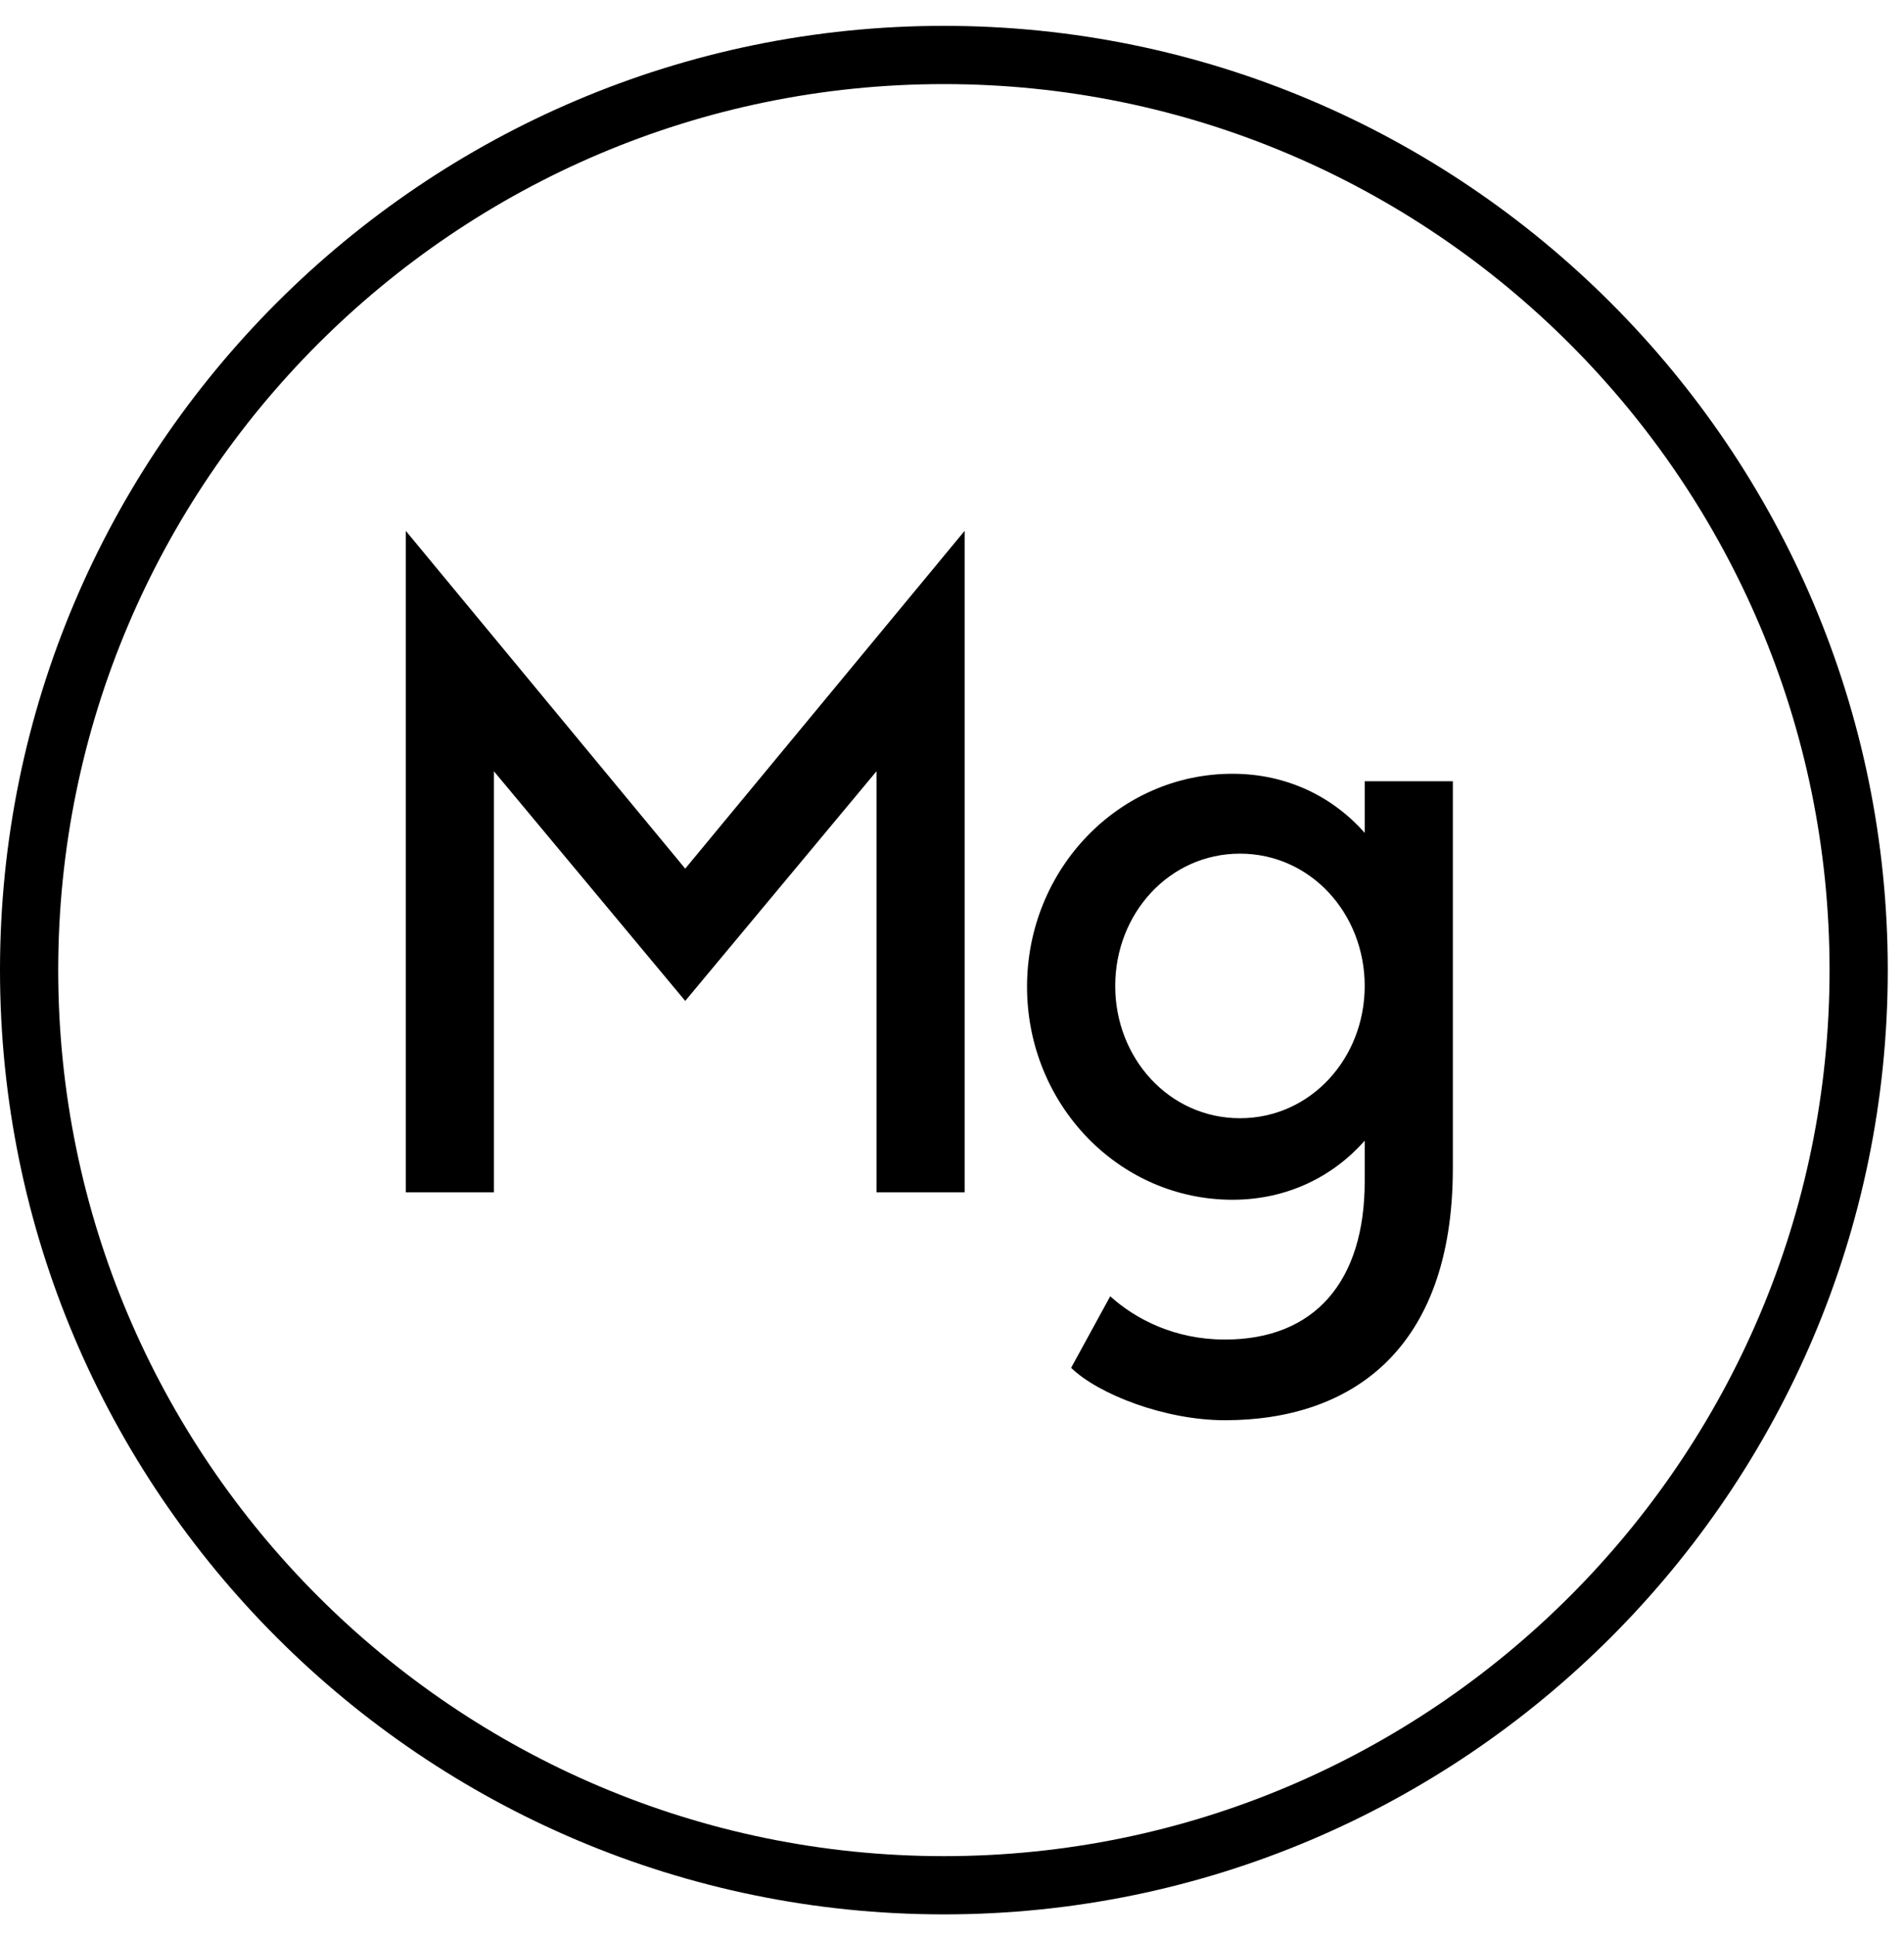 <svg width="61" height="62" viewBox="0 0 61 62" fill="none" xmlns="http://www.w3.org/2000/svg">
<g clip-path="url(#clip0_1_16122)">
<path d="M30.24 61.308C13.578 61.308 0 47.755 0 31.068C0 14.381 13.578 0.828 30.24 0.828C46.902 0.828 60.48 14.406 60.48 31.068C60.48 47.73 46.902 61.308 30.24 61.308ZM30.24 2.693C14.598 2.693 1.865 15.426 1.865 31.068C1.865 46.71 14.598 59.443 30.24 59.443C45.882 59.443 58.615 46.71 58.615 31.068C58.615 15.426 45.882 2.693 30.24 2.693Z" fill="black"/>
<path d="M30.905 17V38.183H28.081V24.7L21.953 32.054L15.824 24.7V38.183H13V17L21.953 27.818L30.905 17Z" fill="black"/>
<path d="M46.546 24.993V37.41C46.546 43.298 43.216 45.483 39.246 45.483C37.327 45.483 35.196 44.657 34.316 43.805L35.569 41.513C36.395 42.259 37.647 42.899 39.246 42.899C42.123 42.899 43.722 41.034 43.722 37.836V36.531C42.71 37.676 41.244 38.422 39.486 38.422C35.835 38.422 32.904 35.358 32.904 31.601C32.904 27.844 35.835 24.78 39.486 24.78C41.244 24.78 42.71 25.526 43.722 26.672V25.02H46.546V24.993ZM43.722 31.575C43.722 29.257 41.99 27.338 39.725 27.338C37.461 27.338 35.729 29.257 35.729 31.575C35.729 33.893 37.461 35.811 39.725 35.811C41.99 35.811 43.722 33.893 43.722 31.575Z" fill="black"/>
</g>
<defs>
<clipPath id="clip0_1_16122">
<rect width="60.48" height="60.48" fill="white" transform="translate(0 0.828)"/>
</clipPath>
</defs>
</svg>
